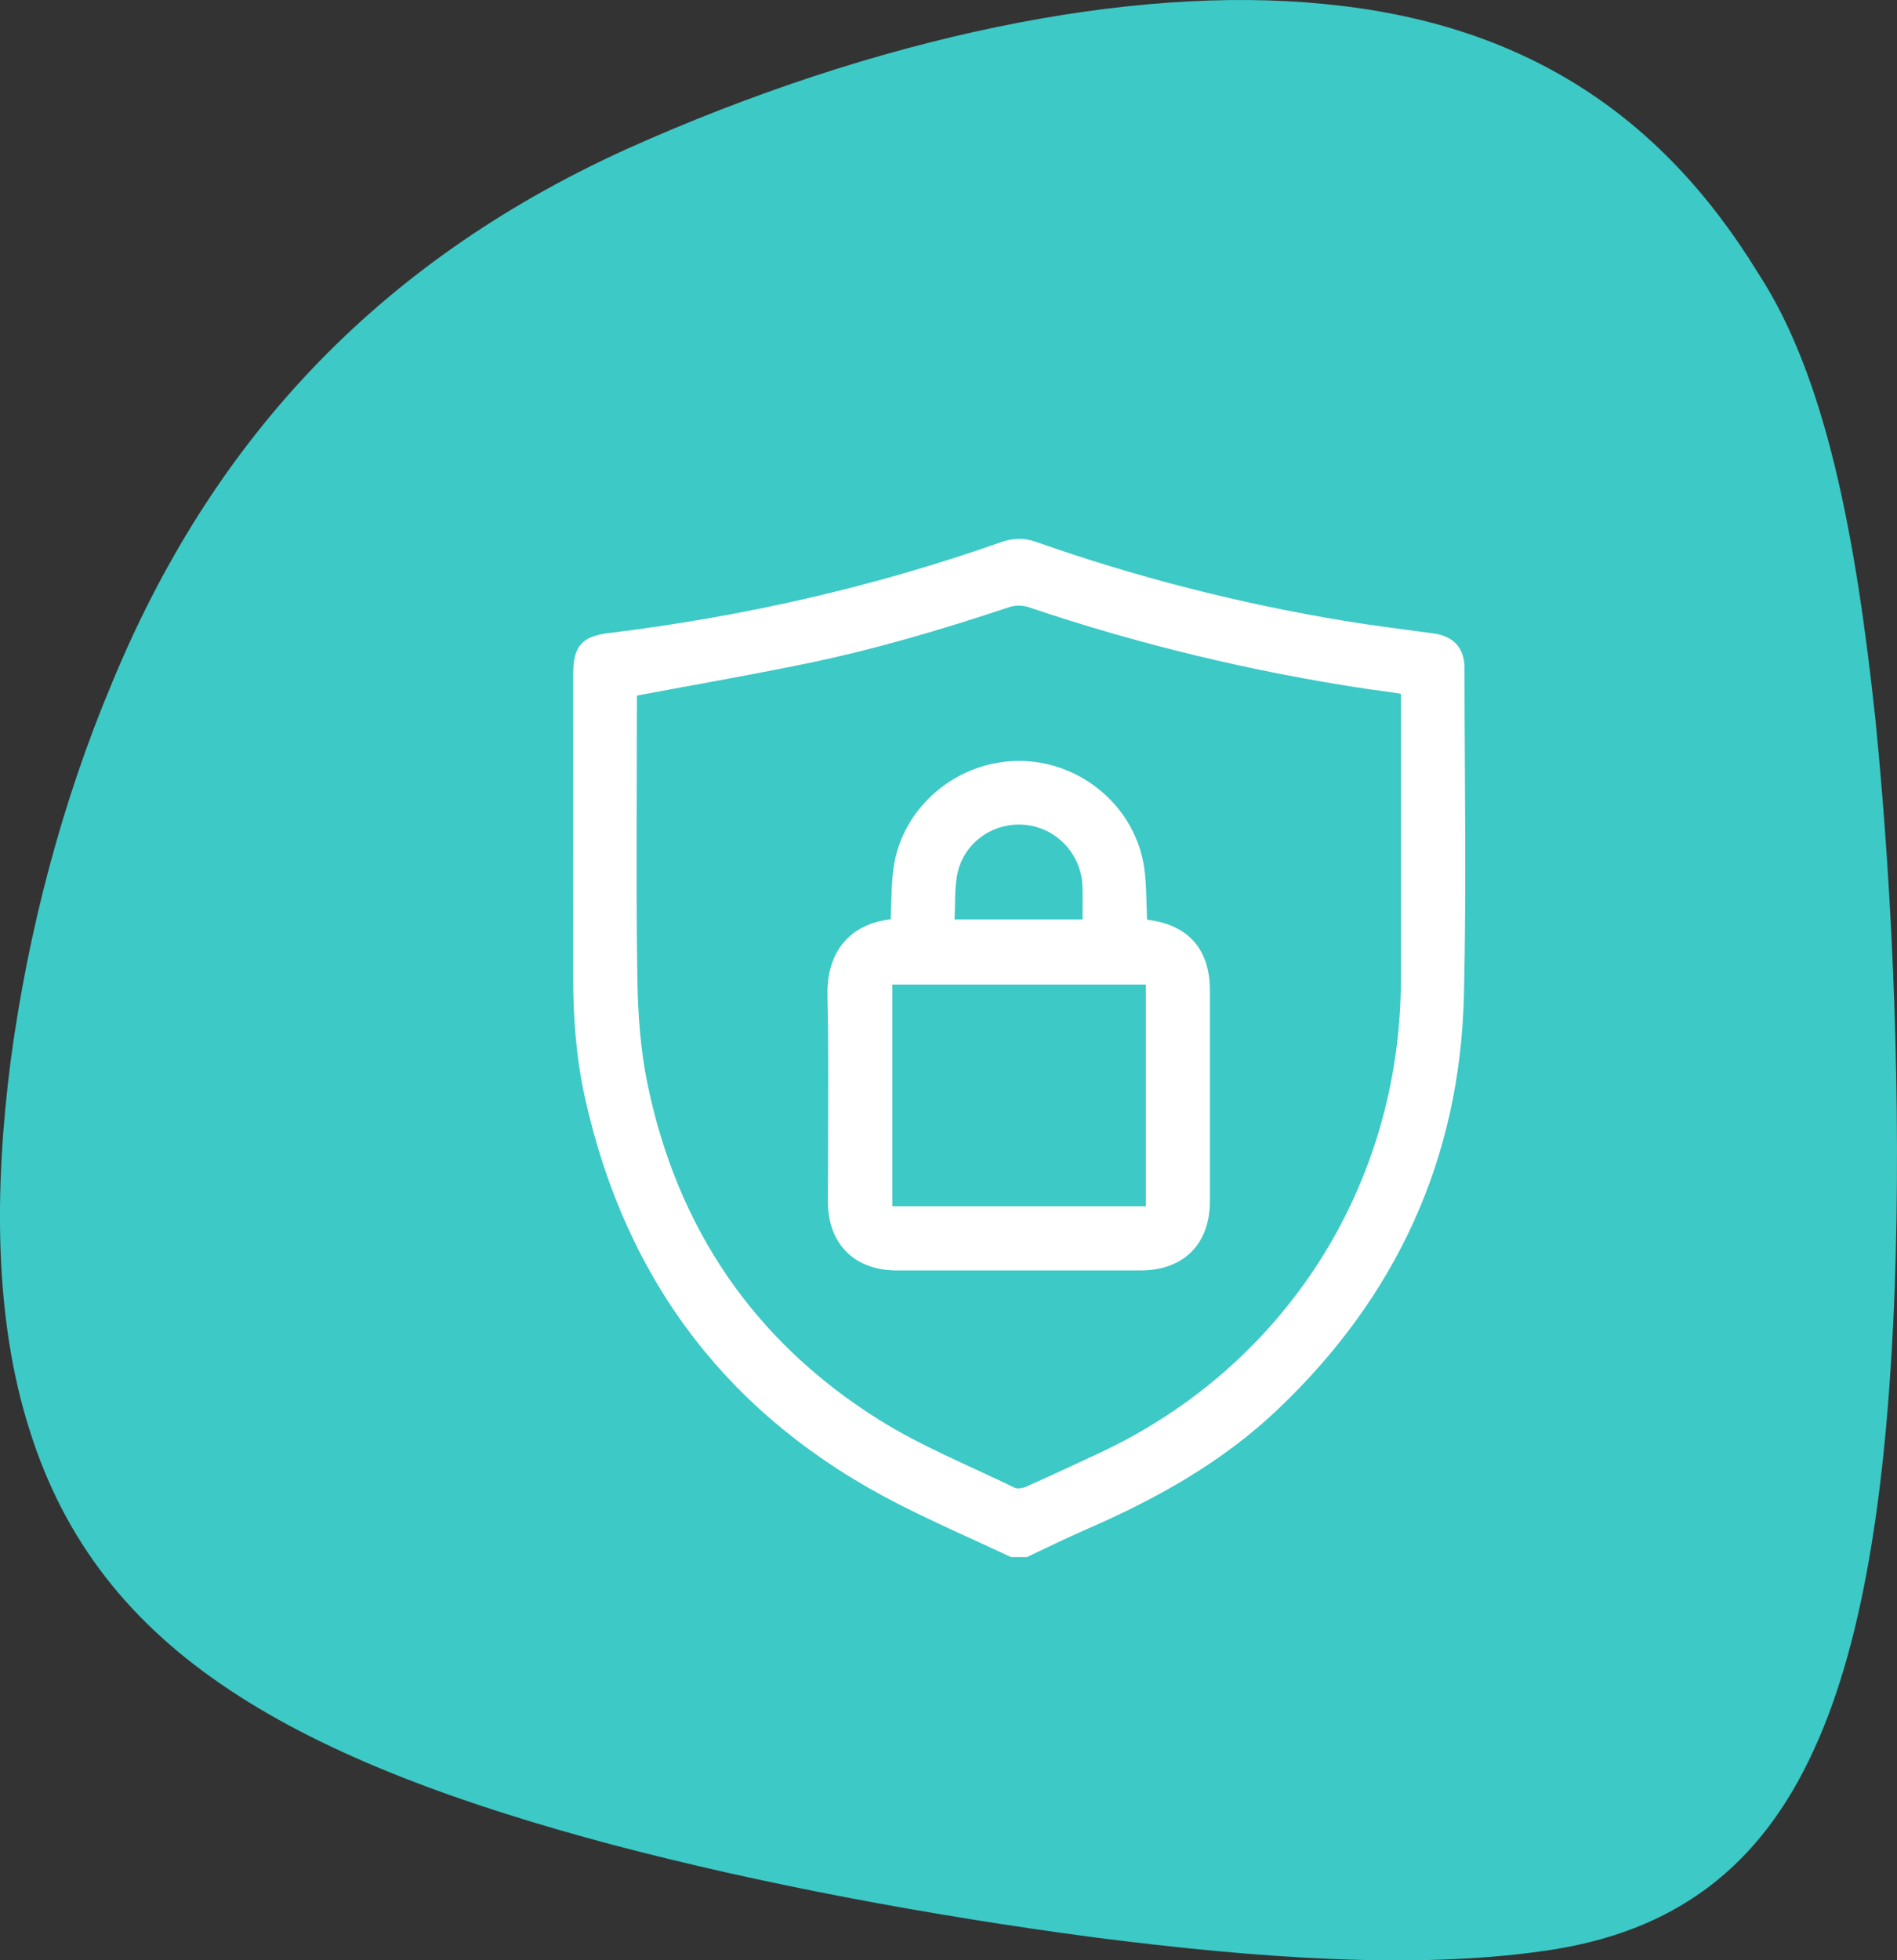 <svg xmlns="http://www.w3.org/2000/svg" id="Ebene_2" width="1113.08" height="1149.8" viewBox="0 0 1113.08 1149.8"><rect x="0" y="0" width="1113.08" height="1149.8" fill="#333333" stroke="none"/><defs><style>.cls-1{fill:#fff;}.cls-1,.cls-2{stroke-width:0px;}.cls-2{fill:#3dc9c6;}</style></defs><g id="Ebene_1-2"><path class="cls-2" d="m1031.53,160.1c39.92,60.9,57.42,154.68,68.83,261.32,10.63,106.45,15.17,225.77,11.43,333.47-4.09,107.99-16.45,204.37-47.61,271.66-31.09,68.05-80.97,107.01-158.49,117.75-75.63,10.88-168.35,4.25-264.06-8.03-95.72-12.73-194.43-31.11-282.44-54.32-88.22-23.48-165.74-51.79-223.87-90.36-58.52-38.63-97.64-87.52-118.16-153.47-20.5-64.71-20.65-140.29-10.87-216.12,10.17-75.96,30.26-152.18,59.35-221.22,57.81-140.21,153.76-245.98,301.92-313.3C514.39,21.54,662.87-9.04,776.84,2.33c115.91,11.05,197.3,64.05,254.68,157.77Z"></path><path class="cls-1" d="m593.18,913.25c-22.12-10.37-44.56-20.12-66.31-31.23-98.58-50.37-159.59-129.98-183.59-237.95-5.17-23.25-6.97-46.88-6.95-70.68.06-59.53.02-119.06.02-178.58,0-15.58,5.15-21.58,20.44-23.44,78.76-9.6,155.72-27,230.59-53.38,6.91-2.43,13.33-2.71,20.37-.22,58.94,20.78,119.29,36.14,180.93,46.35,17.44,2.89,35.01,5.02,52.53,7.41,11.68,1.59,18.09,8.54,18.1,20.36.02,64,1.2,128.03-.34,192-2.3,95.83-39.71,176.68-109.14,242.69-32.58,30.98-71.14,52.49-112.05,70.26-11.89,5.17-23.53,10.93-35.28,16.43h-9.34Zm-219.47-505.26c0,1.69,0,3.82,0,5.94,0,53.3-.54,106.61.27,159.9.31,20.7,1.78,41.74,5.95,61.96,17.43,84.5,62.54,150.95,135.69,196.83,25.03,15.7,52.9,26.9,79.59,39.91,1.82.89,4.92.33,6.96-.59,14.36-6.41,28.63-13.05,42.88-19.7,109.12-50.95,176.85-157.29,176.93-277.84.04-53.69,0-107.38,0-161.07,0-2.09,0-4.19,0-6.44-3.82-.57-7.06-1.06-10.31-1.52-3.46-.49-6.94-.89-10.4-1.41-67.37-10.22-133.37-26.07-197.94-47.9-3.32-1.12-7.67-1.1-11,0-39.28,13.06-78.94,24.84-119.49,33.18-32.69,6.72-65.58,12.44-99.15,18.75Z"></path><path class="cls-1" d="m673.07,539.44c24.11,2.87,36.84,17.24,36.84,41.43,0,41.22.02,82.45,0,123.67-.01,25.23-15.45,40.59-40.77,40.6-47.64.01-95.28.02-142.92,0-24.85,0-40.43-15.54-40.44-40.34-.02-40.44.63-80.9-.27-121.33-.45-20.52,9.09-41,37.1-44.26.52-10.05.29-20.2,1.68-30.12,5.01-35.74,37.15-62.85,73.72-62.79,36.55.05,68.45,27.23,73.42,63.12,1.35,9.75,1.12,19.72,1.64,30.03Zm-.75,38.02h-148.71v130.01h148.71v-130.01Zm-112.22-38.17h75.08c0-6.58.12-12.78-.02-18.96-.45-19.2-15.21-34.97-34.09-36.56-18.82-1.58-36.09,10.93-39.51,29.64-1.51,8.29-1.02,16.95-1.46,25.89Z"></path></g></svg>